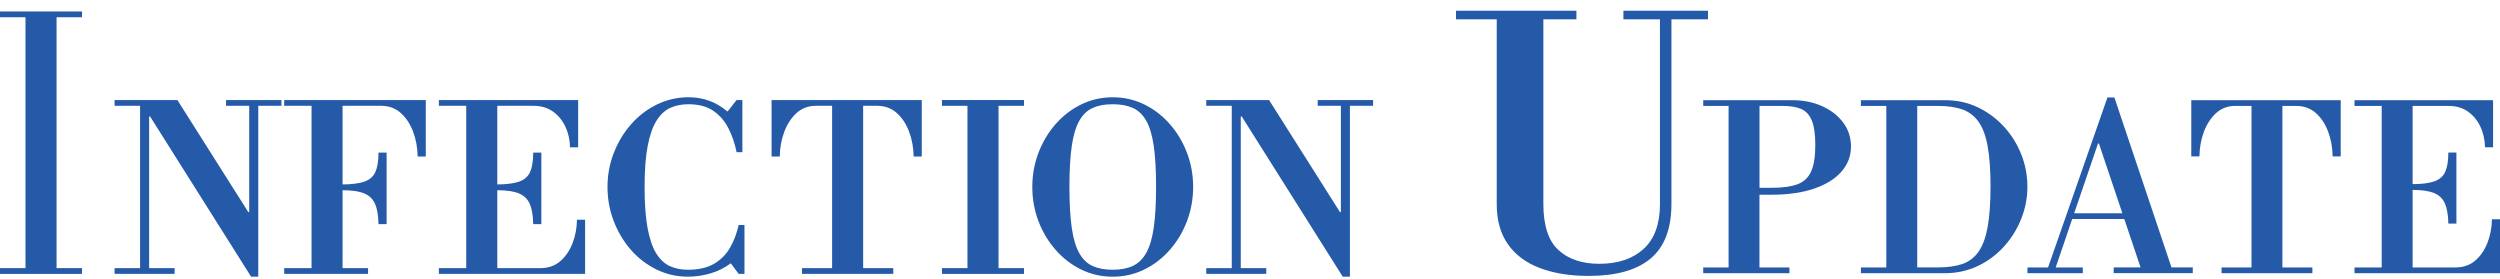 <?xml version="1.0" encoding="UTF-8"?>
<svg xmlns="http://www.w3.org/2000/svg" width="188" height="21" viewBox="0 0 188 21" fill="none">
  <g clip-path="url(#clip0_244_5308)">
    <path d="M1.917 0.862H0V1.296H1.917V20.163H0V20.597H6.168V20.163H4.253V1.296H6.168V0.862H4.253H1.917Z" fill="#255AA8"></path>
    <path d="M16.999 7.957H18.741V15.949H18.671L13.339 7.523H8.617V7.957H10.534V20.163H8.617V20.597H13.13V20.163H11.215V8.756H11.284L18.881 20.805H19.422V7.957H21.164V7.523H16.999V7.957Z" fill="#255AA8"></path>
    <path d="M23.428 7.523H21.371V7.957H23.428V20.163H21.371V20.597H27.678V20.163H25.761V14.304C26.455 14.309 26.994 14.384 27.373 14.539C27.761 14.695 28.038 14.957 28.202 15.328C28.365 15.699 28.451 16.207 28.463 16.854H29.074V11.477H28.463C28.463 12.102 28.385 12.586 28.228 12.933C28.071 13.28 27.792 13.523 27.39 13.662C27 13.796 26.455 13.866 25.761 13.87V7.957H28.653C29.233 7.957 29.724 8.133 30.125 8.487C30.527 8.84 30.836 9.305 31.059 9.882C31.279 10.459 31.395 11.091 31.408 11.772H32.019V7.523H25.764H23.428Z" fill="#255AA8"></path>
    <path d="M43.041 18.325C42.82 18.881 42.508 19.325 42.109 19.66C41.708 19.996 41.217 20.163 40.637 20.163H37.396V14.304C38.09 14.309 38.629 14.384 39.008 14.539C39.396 14.695 39.673 14.957 39.837 15.328C40 15.699 40.085 16.207 40.098 16.854H40.709V11.477H40.098C40.098 12.102 40.02 12.586 39.863 12.933C39.706 13.28 39.427 13.523 39.025 13.662C38.635 13.796 38.09 13.866 37.396 13.87V7.957H40.114C40.694 7.957 41.184 8.103 41.586 8.391C41.987 8.68 42.297 9.059 42.517 9.526C42.737 9.995 42.853 10.511 42.866 11.078H43.477V7.523H33.004V7.957H35.06V20.163H33.004V20.597H44V16.522H43.389C43.379 17.171 43.263 17.77 43.041 18.325Z" fill="#255AA8"></path>
    <path d="M54.903 18.62C54.612 19.128 54.211 19.534 53.701 19.833C53.19 20.135 52.534 20.285 51.731 20.285C51.232 20.285 50.783 20.196 50.381 20.016C49.98 19.835 49.638 19.519 49.354 19.063C49.068 18.607 48.852 17.974 48.7 17.164C48.549 16.355 48.473 15.32 48.473 14.061C48.473 12.801 48.551 11.768 48.709 10.958C48.866 10.149 49.088 9.518 49.38 9.06C49.67 8.604 50.017 8.285 50.416 8.107C50.818 7.927 51.267 7.838 51.766 7.838C52.534 7.838 53.158 8.003 53.64 8.333C54.122 8.663 54.501 9.101 54.78 9.65C55.059 10.199 55.262 10.798 55.391 11.444H55.827V7.523H55.391L54.711 8.389C54.268 8.02 53.808 7.747 53.326 7.573C52.844 7.4 52.329 7.313 51.784 7.313C50.935 7.313 50.139 7.495 49.396 7.86C48.652 8.224 48.004 8.721 47.452 9.351C46.901 9.98 46.469 10.7 46.155 11.51C45.841 12.319 45.684 13.167 45.684 14.059C45.684 14.949 45.838 15.8 46.146 16.609C46.453 17.418 46.881 18.139 47.426 18.768C47.971 19.397 48.615 19.894 49.352 20.259C50.089 20.623 50.883 20.805 51.731 20.805C52.301 20.805 52.863 20.725 53.422 20.562C53.98 20.4 54.49 20.146 54.955 19.799L55.548 20.597H55.984V16.921H55.548C55.406 17.546 55.193 18.113 54.903 18.62Z" fill="#255AA8"></path>
    <path d="M58.028 11.772H58.639C58.649 11.112 58.761 10.5 58.97 9.934C59.179 9.368 59.476 8.903 59.858 8.539C60.242 8.174 60.706 7.981 61.251 7.957H62.575V20.163H60.309V20.597H67.175V20.163H64.909V7.957H65.953C66.534 7.957 67.024 8.133 67.425 8.487C67.827 8.84 68.136 9.305 68.357 9.882C68.577 10.459 68.693 11.091 68.706 11.772H69.316V7.523H58.023V11.772H58.028Z" fill="#255AA8"></path>
    <path d="M72.753 7.523H70.836V7.957H72.753V20.163H70.836V20.597H77.006V20.163H75.089V7.957H77.006V7.523H75.089H72.753Z" fill="#255AA8"></path>
    <path d="M87.973 9.335C87.421 8.706 86.78 8.211 86.047 7.853C85.315 7.495 84.525 7.315 83.677 7.315C82.828 7.315 82.039 7.495 81.306 7.853C80.573 8.211 79.932 8.706 79.38 9.335C78.828 9.964 78.399 10.685 78.091 11.494C77.784 12.303 77.629 13.159 77.629 14.061C77.629 14.964 77.784 15.819 78.091 16.628C78.399 17.438 78.828 18.156 79.38 18.787C79.932 19.416 80.573 19.911 81.306 20.269C82.039 20.627 82.828 20.807 83.677 20.807C84.525 20.807 85.315 20.627 86.047 20.269C86.78 19.911 87.421 19.416 87.973 18.787C88.525 18.158 88.955 17.438 89.262 16.628C89.57 15.819 89.724 14.964 89.724 14.061C89.724 13.159 89.57 12.303 89.262 11.494C88.955 10.685 88.525 9.967 87.973 9.335ZM86.763 17.112C86.647 17.921 86.457 18.557 86.196 19.019C85.934 19.482 85.598 19.809 85.186 19.998C84.774 20.189 84.272 20.285 83.679 20.285C83.086 20.285 82.584 20.191 82.172 20.007C81.76 19.822 81.422 19.499 81.162 19.037C80.9 18.575 80.711 17.939 80.595 17.129C80.479 16.32 80.421 15.298 80.421 14.061C80.421 12.824 80.479 11.802 80.595 10.993C80.711 10.184 80.9 9.548 81.162 9.086C81.424 8.623 81.76 8.3 82.172 8.116C82.584 7.931 83.086 7.838 83.679 7.838C84.272 7.838 84.774 7.931 85.186 8.116C85.598 8.3 85.936 8.621 86.196 9.077C86.457 9.533 86.645 10.166 86.763 10.976C86.878 11.785 86.937 12.807 86.937 14.044C86.937 15.281 86.878 16.303 86.763 17.112Z" fill="#255AA8"></path>
    <path d="M99.092 7.957H100.835V15.949H100.765L95.433 7.523H90.711V7.957H92.628V20.163H90.711V20.597H95.223V20.163H93.306V8.756H93.376L100.974 20.805H101.513V7.957H103.256V7.523H99.092V7.957Z" fill="#255AA8"></path>
    <path d="M128.44 0.805H122.081V1.456H124.829V15.333C124.829 16.843 124.419 17.971 123.599 18.718C122.779 19.464 121.671 19.837 120.275 19.837C118.966 19.837 117.937 19.49 117.187 18.796C116.436 18.102 116.061 16.947 116.061 15.333V1.456H118.547V0.805H109.492V1.456H112.554V15.359C112.554 16.574 112.838 17.581 113.405 18.379C113.972 19.178 114.774 19.772 115.813 20.163C116.851 20.553 118.068 20.749 119.463 20.749C121.54 20.749 123.097 20.31 124.135 19.434C125.173 18.557 125.692 17.19 125.692 15.333V1.456H128.44V0.805Z" fill="#255AA8"></path>
    <path d="M137.022 7.983C136.357 7.684 135.608 7.534 134.775 7.534H132.313H129.99H128.082V7.966H129.99V20.111H128.082V20.543H134.566V20.111H132.311V14.643H133.212C134.459 14.643 135.53 14.491 136.42 14.185C137.31 13.881 137.994 13.454 138.474 12.909C138.954 12.362 139.194 11.733 139.194 11.019C139.194 10.34 138.998 9.739 138.605 9.216C138.217 8.693 137.687 8.281 137.022 7.983ZM136.182 12.924C135.962 13.391 135.611 13.705 135.124 13.873C134.638 14.04 134.003 14.122 133.216 14.122H132.315V7.966H134.084C134.627 7.966 135.079 8.042 135.436 8.189C135.794 8.339 136.062 8.626 136.243 9.053C136.422 9.478 136.511 10.099 136.511 10.917C136.511 11.789 136.402 12.46 136.182 12.924Z" fill="#255AA8"></path>
    <path d="M150.674 9.5C150.107 8.89 149.453 8.411 148.707 8.059C147.961 7.708 147.154 7.534 146.288 7.534H144.172H141.85H139.941V7.966H141.85V20.111H139.941V20.543H146.271C147.136 20.543 147.948 20.367 148.698 20.018C149.45 19.666 150.105 19.187 150.665 18.577C151.226 17.967 151.664 17.273 151.982 16.489C152.301 15.708 152.46 14.89 152.46 14.04C152.46 13.189 152.305 12.373 151.991 11.59C151.679 10.806 151.241 10.11 150.674 9.5ZM149.47 17.073C149.326 17.867 149.097 18.486 148.785 18.928C148.473 19.371 148.068 19.679 147.573 19.851C147.075 20.022 146.469 20.109 145.751 20.109H144.175V7.966H145.734C146.452 7.966 147.058 8.053 147.555 8.224C148.052 8.396 148.46 8.704 148.779 9.146C149.097 9.589 149.328 10.207 149.472 11.002C149.616 11.796 149.688 12.807 149.688 14.037C149.686 15.268 149.614 16.281 149.47 17.073Z" fill="#255AA8"></path>
    <path d="M159.001 7.328H158.48L154.015 20.111H152.465V20.543H156.626V20.111H154.587L155.845 16.428V16.47H159.747L160.971 20.109H158.949V20.54H164.896V20.109H163.295L159.001 7.328ZM155.978 16.038L157.771 10.793H157.839L159.603 16.038H155.978Z" fill="#255AA8"></path>
    <path d="M164.79 11.761H165.396C165.407 11.106 165.518 10.496 165.725 9.932C165.932 9.368 166.229 8.906 166.608 8.543C166.99 8.181 167.452 7.988 167.996 7.966H169.313V20.111H167.06V20.543H173.891V20.111H171.636V7.966H172.676C173.254 7.966 173.742 8.142 174.141 8.491C174.541 8.843 174.85 9.305 175.068 9.88C175.289 10.455 175.404 11.082 175.415 11.761H176.021V7.534H164.785V11.761H164.79Z" fill="#255AA8"></path>
    <path d="M187.394 16.487C187.383 17.131 187.267 17.728 187.047 18.282C186.827 18.833 186.519 19.277 186.12 19.61C185.721 19.944 185.233 20.111 184.655 20.111H181.429V14.28C182.12 14.284 182.655 14.361 183.032 14.512C183.418 14.669 183.693 14.929 183.856 15.298C184.018 15.667 184.105 16.172 184.116 16.817H184.722V11.468H184.116C184.116 12.089 184.038 12.572 183.883 12.918C183.726 13.262 183.449 13.503 183.05 13.642C182.661 13.777 182.118 13.846 181.429 13.848V7.966H184.133C184.711 7.966 185.2 8.109 185.599 8.398C185.998 8.686 186.308 9.062 186.526 9.528C186.746 9.995 186.862 10.509 186.873 11.073H187.479V7.536H177.058V7.966H179.104V20.111H177.058V20.543H188V16.487H187.394Z" fill="#255AA8"></path>
  </g>
  <defs>
    <clipPath id="clip0_244_5308">
      <rect width="188" height="20" fill="white" transform="translate(0 0.805)"></rect>
    </clipPath>
  </defs>
</svg>
